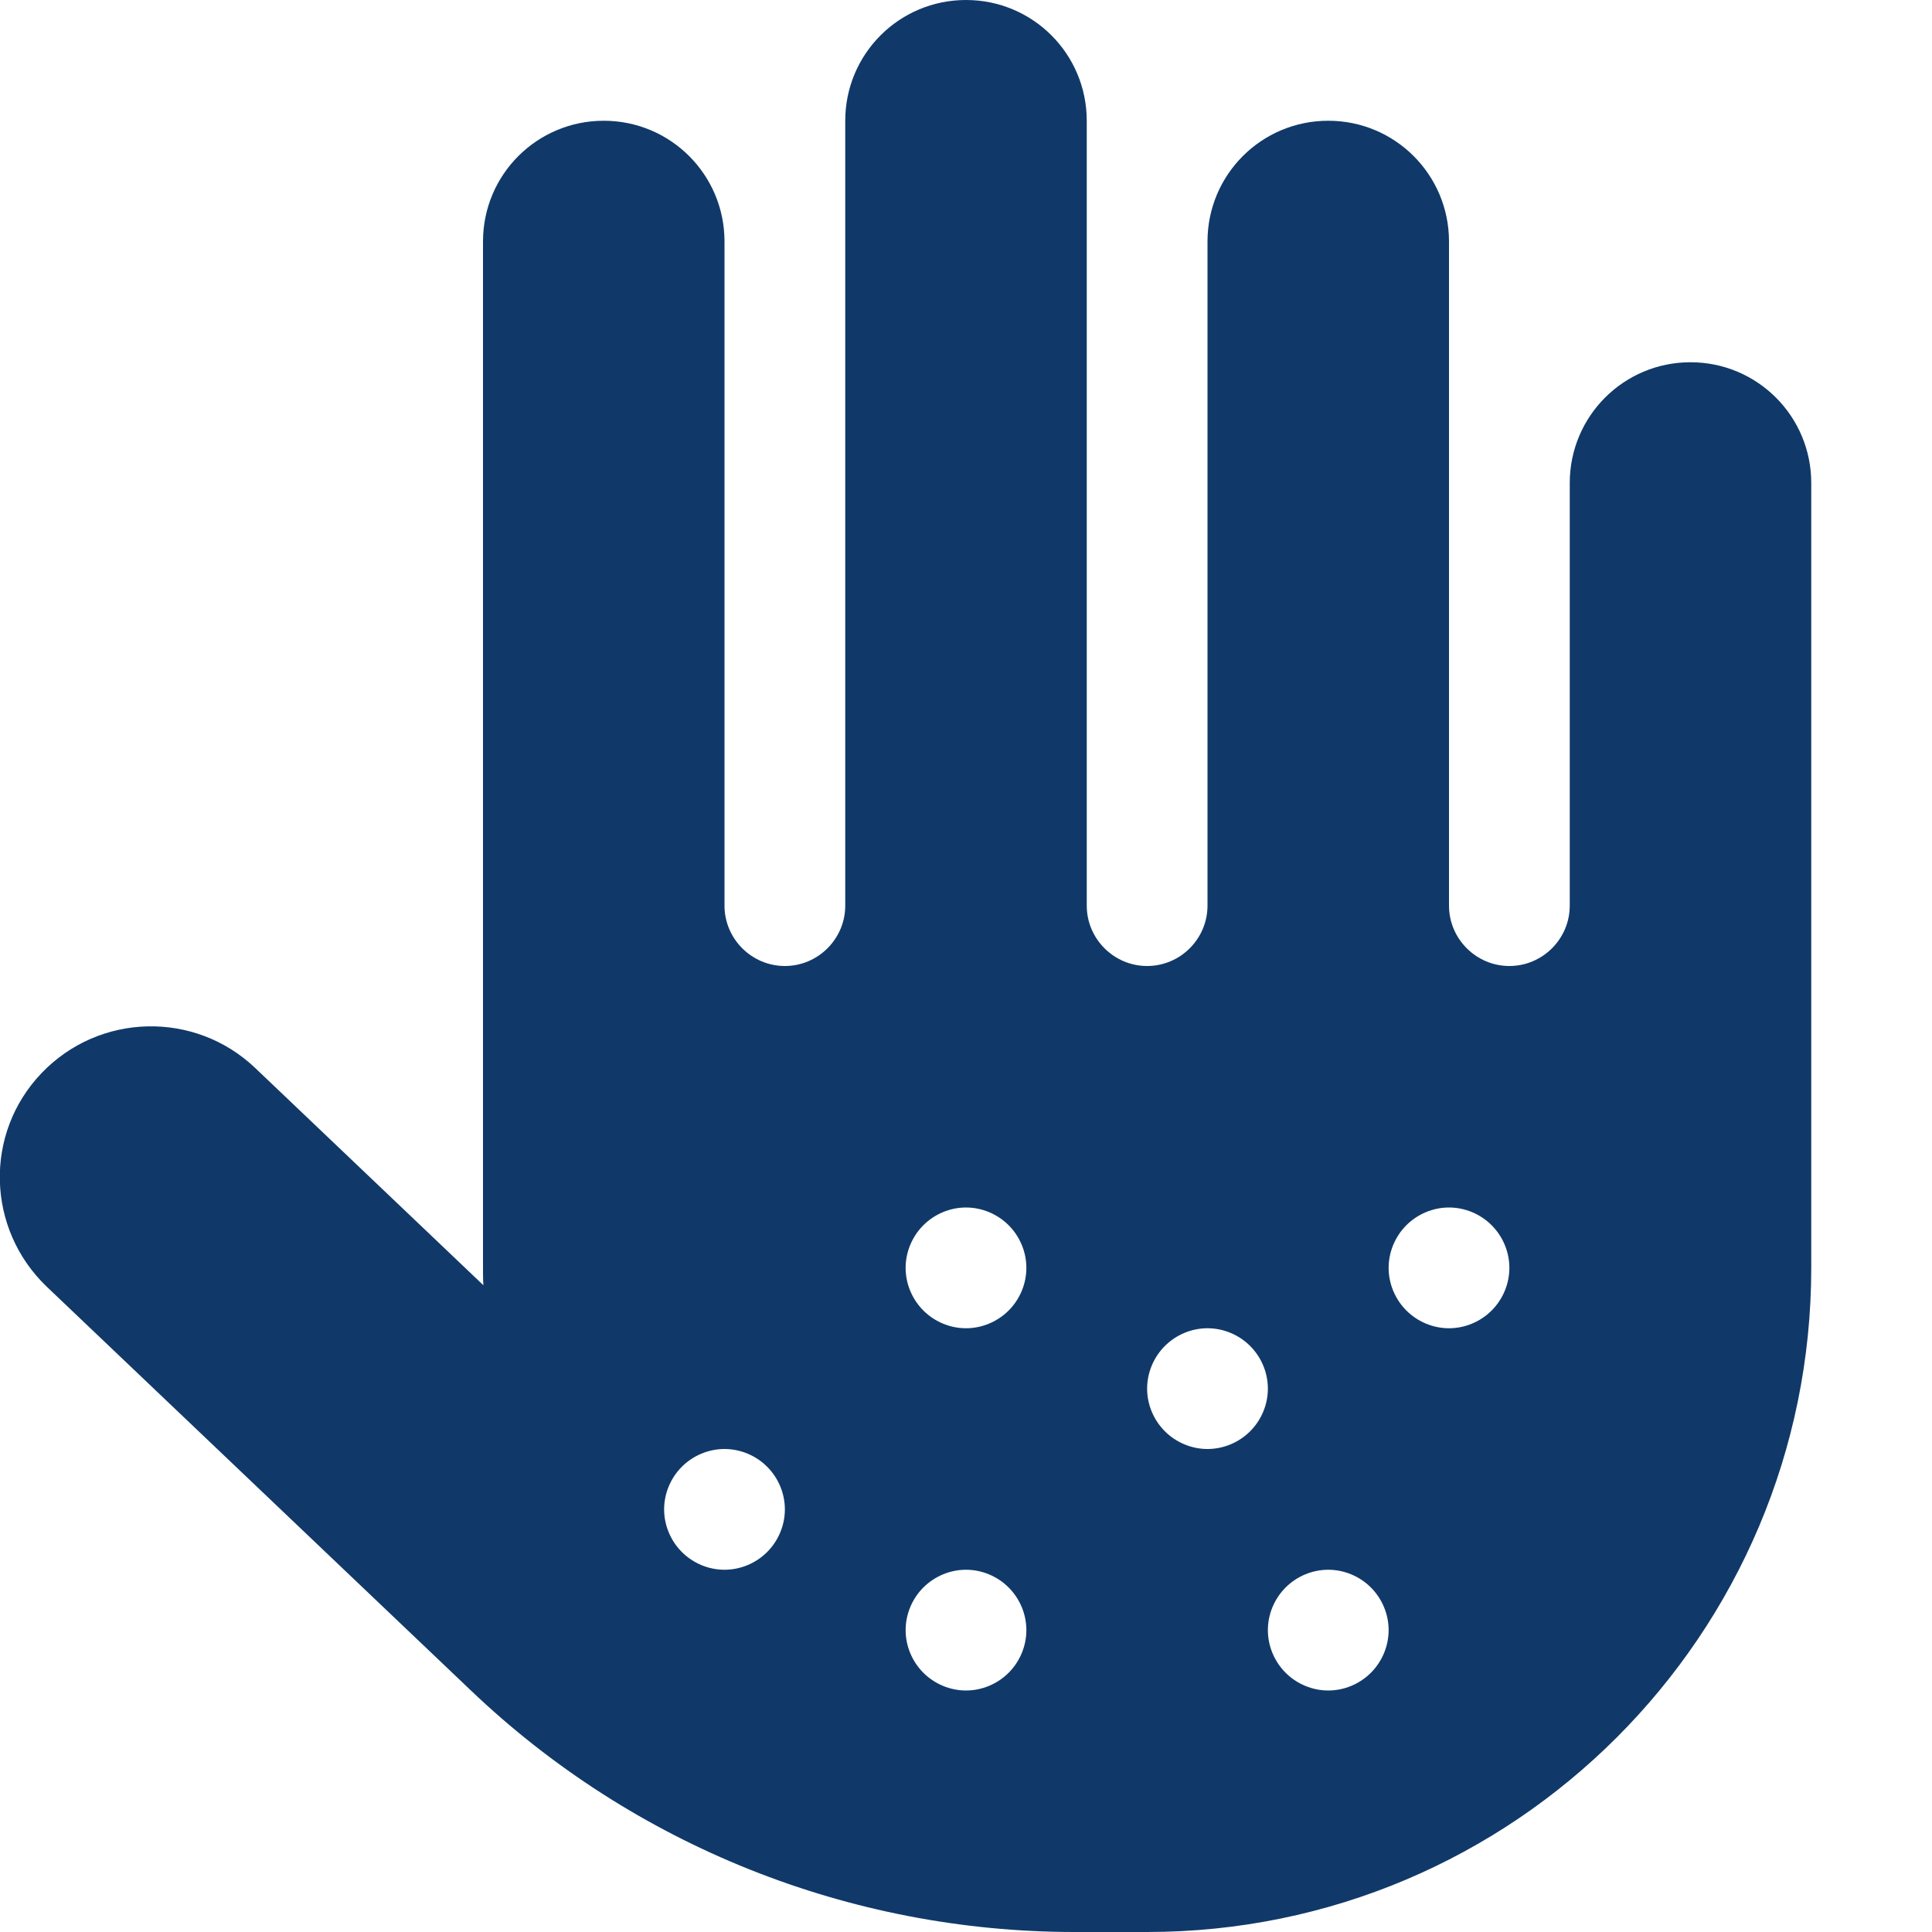 <?xml version="1.0" encoding="UTF-8"?> <svg xmlns="http://www.w3.org/2000/svg" version="1.2" viewBox="0 0 512 512" width="512" height="512"><style>.a{fill:#103969}</style><path fill-rule="evenodd" class="a" d="m288 240c0 8.8 7.2 16 16 16 8.8 0 16-7.2 16-16v-176c0-17.7 14.3-32 32-32 17.7 0 32 14.3 32 32v176c0 8.8 7.2 16 16 16 8.8 0 16-7.2 16-16v-112c0-17.7 14.3-32 32-32 17.7 0 32 14.3 32 32v208c0 97.2-78.8 176-176 176h-19.2c-59.6 0-116.9-22.9-160-64l-112.4-107c-16-15.3-16.7-40.6-1.4-56.6 15.3-16 40.6-16.6 56.6-1.4l60.5 57.6c-0.1-1.5-0.1-3.1-0.1-4.6v-272c0-17.7 14.3-32 32-32 17.7 0 32 14.3 32 32v176c0 8.8 7.2 16 16 16 8.8 0 16-7.2 16-16v-208c0-17.7 14.3-32 32-32 17.7 0 32 14.3 32 32zm-43.3 107.3c3 3 7.1 4.7 11.3 4.7 4.2 0 8.3-1.7 11.3-4.7 3-3 4.7-7.1 4.7-11.3 0-4.2-1.7-8.3-4.7-11.3-3-3-7.1-4.7-11.3-4.7-4.2 0-8.3 1.7-11.3 4.7-3 3-4.7 7.1-4.7 11.3 0 4.2 1.7 8.3 4.7 11.3zm64 9.4c-3 3-4.7 7.1-4.7 11.3 0 4.2 1.7 8.3 4.7 11.3 3 3 7.1 4.7 11.3 4.7 4.2 0 8.3-1.7 11.3-4.7 3-3 4.7-7.1 4.7-11.3 0-4.2-1.7-8.3-4.7-11.3-3-3-7.1-4.7-11.3-4.7-4.2 0-8.3 1.7-11.3 4.7zm64-9.4c3 3 7.1 4.7 11.3 4.7 4.2 0 8.3-1.7 11.3-4.7 3-3 4.7-7.1 4.7-11.3 0-4.2-1.7-8.3-4.7-11.3-3-3-7.1-4.7-11.3-4.7-4.2 0-8.3 1.7-11.3 4.7-3 3-4.7 7.1-4.7 11.3 0 4.2 1.7 8.3 4.7 11.3zm-32 73.4c-3 3-4.7 7.1-4.7 11.3 0 4.2 1.7 8.3 4.7 11.3 3 3 7.1 4.7 11.3 4.7 4.2 0 8.3-1.7 11.3-4.7 3-3 4.7-7.1 4.7-11.3 0-4.2-1.7-8.3-4.7-11.3-3-3-7.1-4.7-11.3-4.7-4.2 0-8.3 1.7-11.3 4.7zm-96 22.6c3 3 7.1 4.7 11.3 4.7 4.2 0 8.3-1.7 11.3-4.7 3-3 4.7-7.1 4.7-11.3 0-4.2-1.7-8.3-4.7-11.3-3-3-7.1-4.7-11.3-4.7-4.2 0-8.3 1.7-11.3 4.7-3 3-4.7 7.1-4.7 11.3 0 4.2 1.7 8.3 4.7 11.3zm-64-54.6c-3 3-4.7 7.1-4.7 11.3 0 4.2 1.7 8.3 4.7 11.3 3 3 7.1 4.7 11.3 4.7 4.2 0 8.3-1.7 11.3-4.7 3-3 4.7-7.1 4.7-11.3 0-4.2-1.7-8.3-4.7-11.3-3-3-7.1-4.7-11.3-4.7-4.2 0-8.3 1.7-11.3 4.7z"></path></svg> 